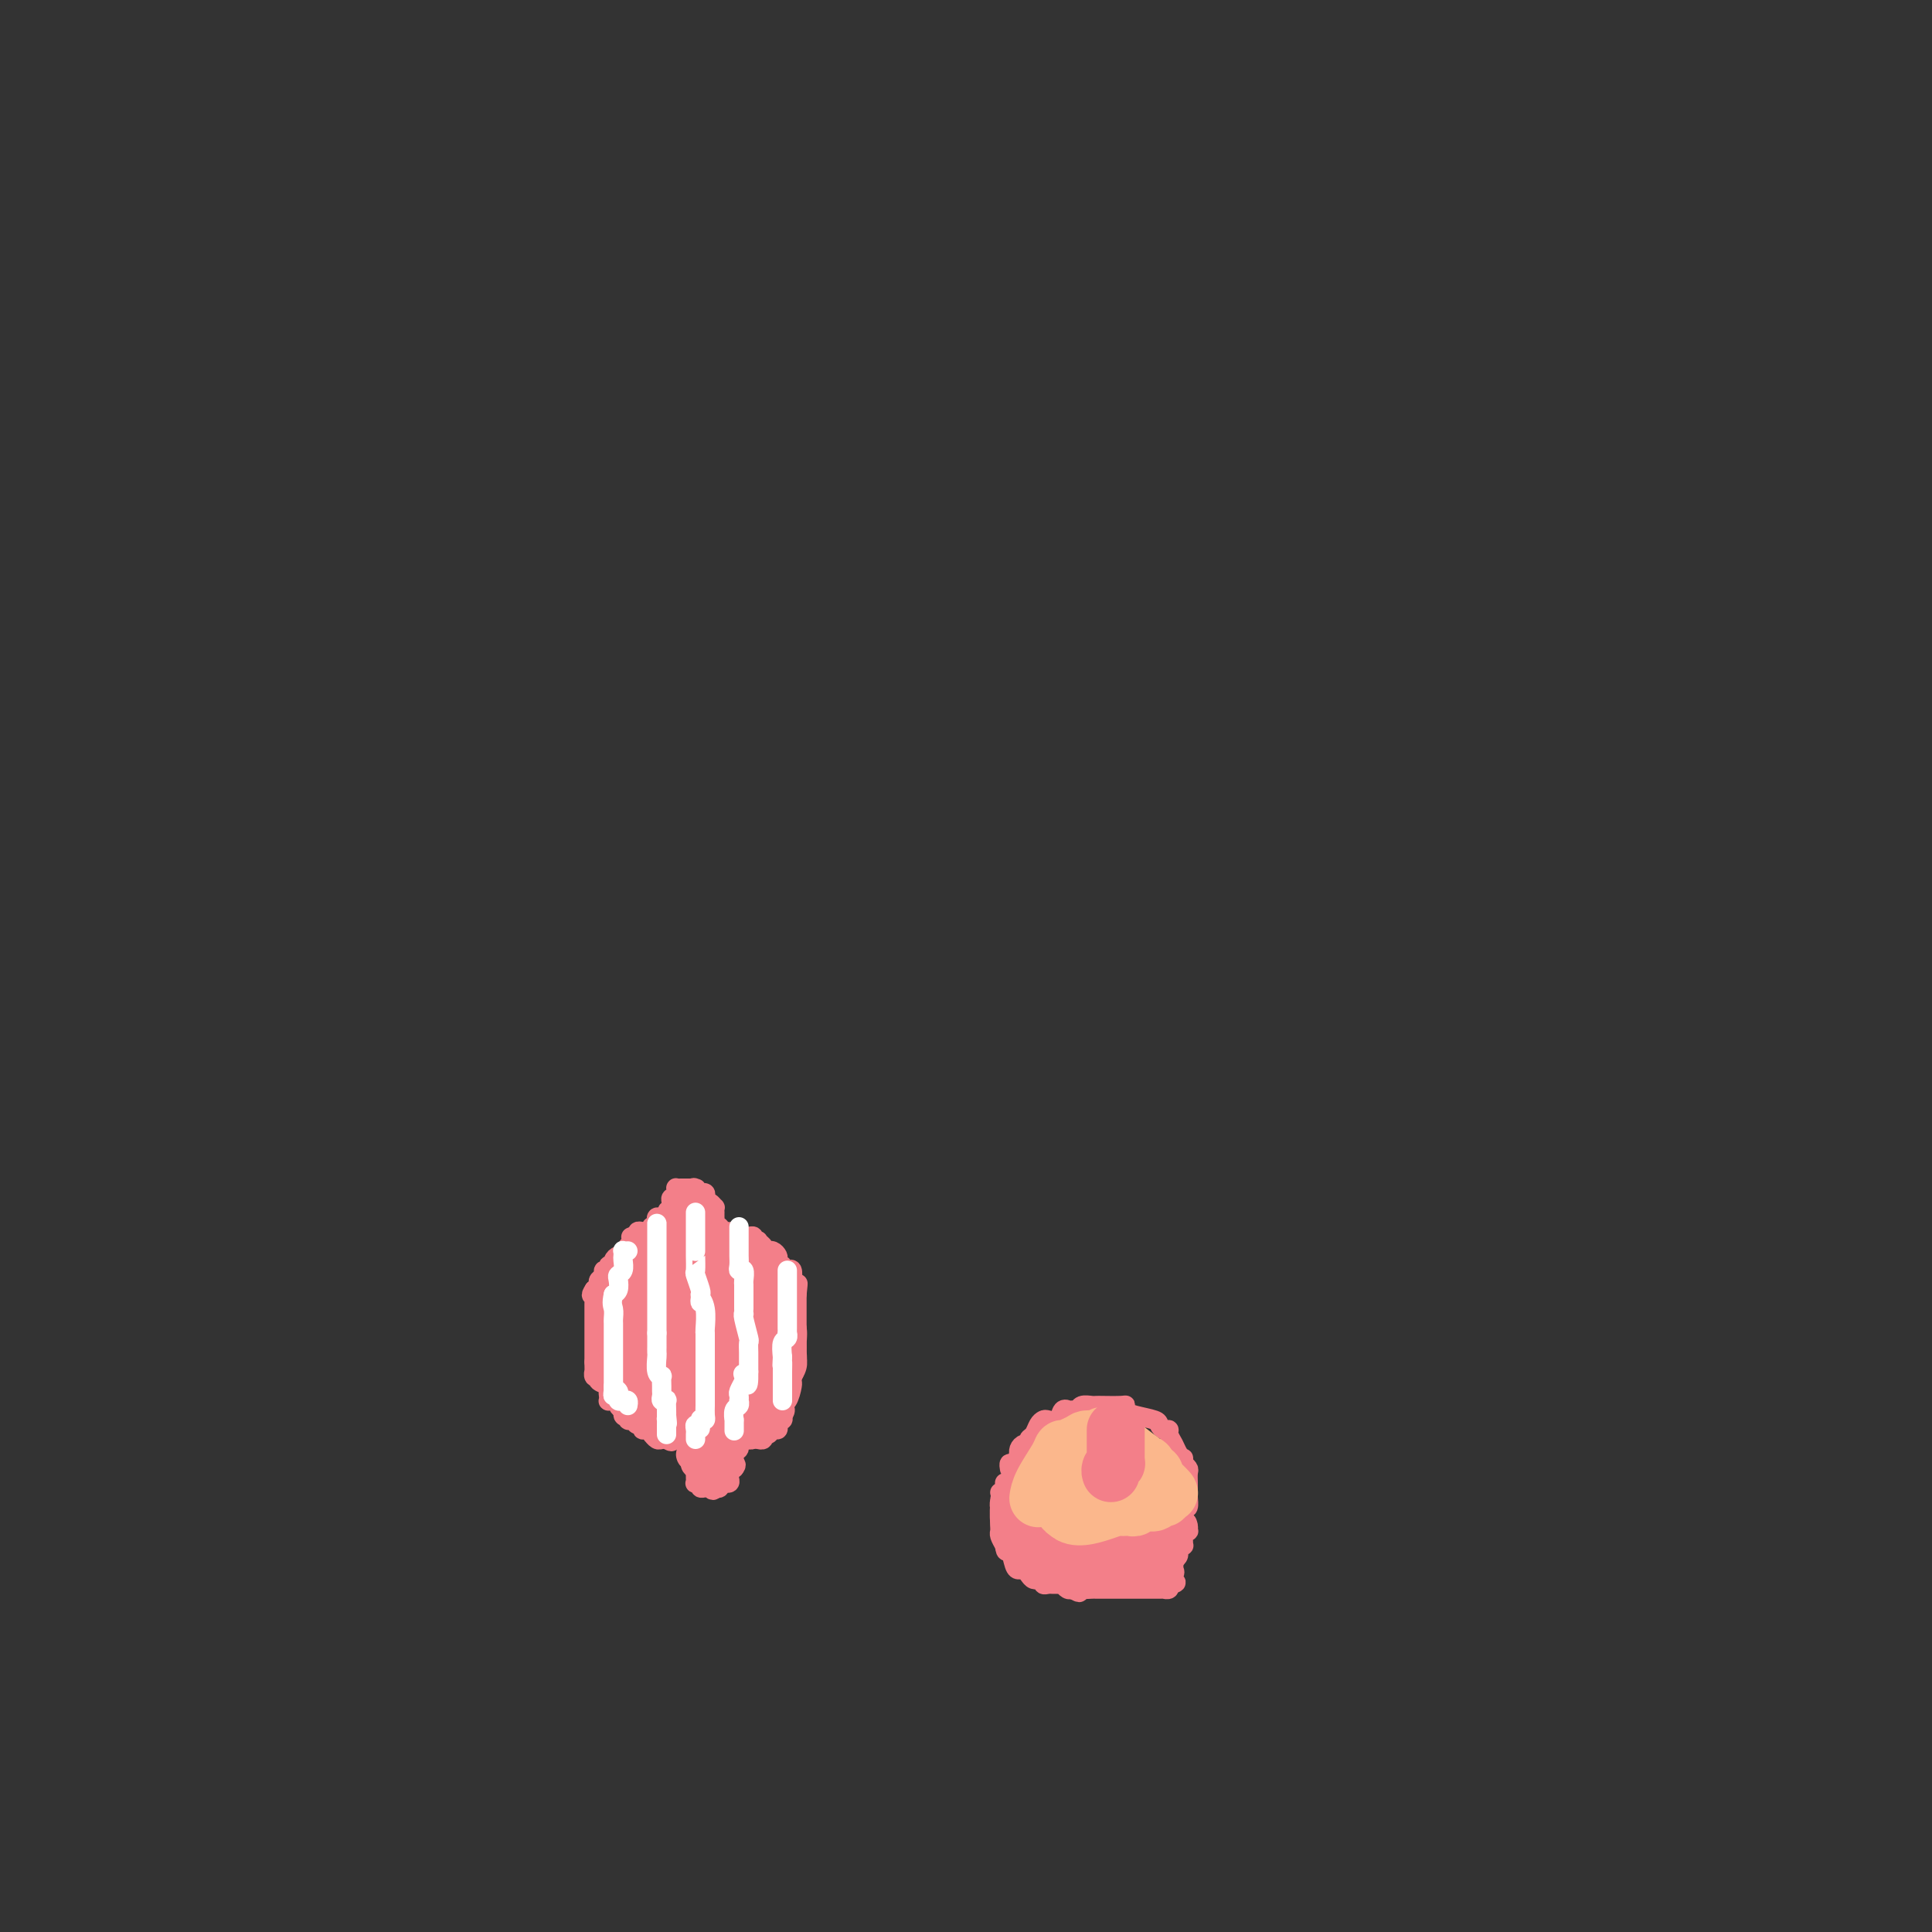 <svg viewBox='0 0 400 400' version='1.1' xmlns='http://www.w3.org/2000/svg' xmlns:xlink='http://www.w3.org/1999/xlink'><rect x="0" y="0" width="400" height="400" fill="#333333" stroke="none"/><g fill='none' stroke='#F37F89' stroke-width='4' stroke-linecap='round' stroke-linejoin='round'><path d='M130,258c-0.025,0.455 -0.049,0.909 0,1c0.049,0.091 0.172,-0.182 0,0c-0.172,0.182 -0.639,0.818 -1,1c-0.361,0.182 -0.618,-0.091 -1,0c-0.382,0.091 -0.891,0.545 -1,1c-0.109,0.455 0.182,0.909 0,1c-0.182,0.091 -0.837,-0.183 -1,0c-0.163,0.183 0.166,0.822 0,1c-0.166,0.178 -0.828,-0.106 -1,0c-0.172,0.106 0.147,0.603 0,1c-0.147,0.397 -0.761,0.694 -1,1c-0.239,0.306 -0.103,0.621 0,1c0.103,0.379 0.172,0.823 0,1c-0.172,0.177 -0.586,0.089 -1,0'/><path d='M123,267c-1.083,1.632 -0.290,1.210 0,1c0.290,-0.210 0.078,-0.210 0,0c-0.078,0.210 -0.021,0.630 0,1c0.021,0.370 0.006,0.691 0,1c-0.006,0.309 -0.001,0.608 0,1c0.001,0.392 0.000,0.879 0,1c-0.000,0.121 -0.000,-0.122 0,0c0.000,0.122 0.000,0.610 0,1c-0.000,0.390 -0.000,0.682 0,1c0.000,0.318 0.000,0.663 0,1c-0.000,0.337 -0.000,0.667 0,1c0.000,0.333 0.000,0.667 0,1c-0.000,0.333 -0.000,0.663 0,1c0.000,0.337 0.000,0.682 0,1c-0.000,0.318 -0.000,0.611 0,1c0.000,0.389 0.000,0.874 0,1c-0.000,0.126 -0.000,-0.107 0,0c0.000,0.107 0.000,0.553 0,1'/><path d='M123,282c0.016,2.714 0.055,1.998 0,2c-0.055,0.002 -0.203,0.721 0,1c0.203,0.279 0.758,0.116 1,0c0.242,-0.116 0.170,-0.186 0,0c-0.170,0.186 -0.438,0.628 0,1c0.438,0.372 1.581,0.674 2,1c0.419,0.326 0.115,0.676 0,1c-0.115,0.324 -0.041,0.622 0,1c0.041,0.378 0.049,0.836 0,1c-0.049,0.164 -0.154,0.033 0,0c0.154,-0.033 0.567,0.032 1,0c0.433,-0.032 0.886,-0.163 1,0c0.114,0.163 -0.110,0.618 0,1c0.110,0.382 0.555,0.691 1,1'/><path d='M129,292c0.863,1.790 0.021,1.264 0,1c-0.021,-0.264 0.778,-0.268 1,0c0.222,0.268 -0.134,0.808 0,1c0.134,0.192 0.758,0.036 1,0c0.242,-0.036 0.103,0.047 0,0c-0.103,-0.047 -0.168,-0.224 0,0c0.168,0.224 0.571,0.849 1,1c0.429,0.151 0.885,-0.171 1,0c0.115,0.171 -0.110,0.834 0,1c0.110,0.166 0.554,-0.166 1,0c0.446,0.166 0.893,0.829 1,1c0.107,0.171 -0.126,-0.150 0,0c0.126,0.150 0.611,0.771 1,1c0.389,0.229 0.683,0.065 1,0c0.317,-0.065 0.659,-0.033 1,0'/><path d='M138,298c1.555,0.928 0.942,0.249 1,0c0.058,-0.249 0.785,-0.066 1,0c0.215,0.066 -0.083,0.017 0,0c0.083,-0.017 0.548,-0.000 1,0c0.452,0.000 0.892,-0.015 1,0c0.108,0.015 -0.115,0.059 0,0c0.115,-0.059 0.567,-0.223 1,0c0.433,0.223 0.848,0.833 1,1c0.152,0.167 0.041,-0.109 0,0c-0.041,0.109 -0.012,0.603 0,1c0.012,0.397 0.006,0.699 0,1'/><path d='M144,301c0.928,0.930 0.249,1.755 0,2c-0.249,0.245 -0.066,-0.088 0,0c0.066,0.088 0.017,0.598 0,1c-0.017,0.402 -0.000,0.695 0,1c0.000,0.305 -0.015,0.621 0,1c0.015,0.379 0.059,0.819 0,1c-0.059,0.181 -0.223,0.101 0,0c0.223,-0.101 0.833,-0.223 1,0c0.167,0.223 -0.109,0.791 0,1c0.109,0.209 0.603,0.060 1,0c0.397,-0.060 0.699,-0.030 1,0'/><path d='M147,308c0.708,1.087 0.978,0.305 1,0c0.022,-0.305 -0.205,-0.135 0,0c0.205,0.135 0.843,0.233 1,0c0.157,-0.233 -0.168,-0.798 0,-1c0.168,-0.202 0.830,-0.043 1,0c0.170,0.043 -0.151,-0.031 0,0c0.151,0.031 0.775,0.166 1,0c0.225,-0.166 0.050,-0.632 0,-1c-0.050,-0.368 0.025,-0.638 0,-1c-0.025,-0.362 -0.150,-0.818 0,-1c0.150,-0.182 0.575,-0.091 1,0'/><path d='M152,304c0.773,-0.859 0.206,-1.005 0,-1c-0.206,0.005 -0.051,0.161 0,0c0.051,-0.161 -0.001,-0.639 0,-1c0.001,-0.361 0.056,-0.605 0,-1c-0.056,-0.395 -0.221,-0.941 0,-1c0.221,-0.059 0.829,0.369 1,0c0.171,-0.369 -0.094,-1.534 0,-2c0.094,-0.466 0.547,-0.233 1,0'/><path d='M154,298c0.493,-0.928 0.724,-0.248 1,0c0.276,0.248 0.595,0.062 1,0c0.405,-0.062 0.896,-0.002 1,0c0.104,0.002 -0.180,-0.056 0,0c0.180,0.056 0.822,0.226 1,0c0.178,-0.226 -0.110,-0.848 0,-1c0.110,-0.152 0.617,0.166 1,0c0.383,-0.166 0.642,-0.814 1,-1c0.358,-0.186 0.814,0.091 1,0c0.186,-0.091 0.101,-0.550 0,-1c-0.101,-0.450 -0.220,-0.890 0,-1c0.220,-0.110 0.777,0.112 1,0c0.223,-0.112 0.111,-0.556 0,-1'/><path d='M162,293c1.193,-1.212 0.176,-1.740 0,-2c-0.176,-0.260 0.488,-0.250 1,-1c0.512,-0.750 0.873,-2.259 1,-3c0.127,-0.741 0.020,-0.713 0,-1c-0.020,-0.287 0.047,-0.889 0,-1c-0.047,-0.111 -0.209,0.268 0,0c0.209,-0.268 0.788,-1.185 1,-2c0.212,-0.815 0.057,-1.528 0,-2c-0.057,-0.472 -0.015,-0.702 0,-1c0.015,-0.298 0.004,-0.664 0,-1c-0.004,-0.336 -0.001,-0.640 0,-1c0.001,-0.360 0.000,-0.774 0,-1c-0.000,-0.226 -0.000,-0.264 0,-1c0.000,-0.736 0.000,-2.172 0,-3c-0.000,-0.828 -0.000,-1.049 0,-1c0.000,0.049 0.000,0.367 0,0c-0.000,-0.367 -0.000,-1.418 0,-2c0.000,-0.582 0.000,-0.695 0,-1c-0.000,-0.305 -0.000,-0.801 0,-1c0.000,-0.199 0.000,-0.099 0,0'/><path d='M165,268c0.448,-4.031 0.068,-1.609 0,-1c-0.068,0.609 0.175,-0.593 0,-1c-0.175,-0.407 -0.769,-0.017 -1,0c-0.231,0.017 -0.099,-0.339 0,-1c0.099,-0.661 0.167,-1.626 0,-2c-0.167,-0.374 -0.567,-0.156 -1,0c-0.433,0.156 -0.900,0.249 -1,0c-0.100,-0.249 0.167,-0.841 0,-1c-0.167,-0.159 -0.767,0.115 -1,0c-0.233,-0.115 -0.100,-0.619 0,-1c0.100,-0.381 0.168,-0.638 0,-1c-0.168,-0.362 -0.571,-0.829 -1,-1c-0.429,-0.171 -0.885,-0.046 -1,0c-0.115,0.046 0.110,0.013 0,0c-0.110,-0.013 -0.555,-0.007 -1,0'/><path d='M158,259c-1.018,-1.559 -0.062,-0.957 0,-1c0.062,-0.043 -0.771,-0.729 -1,-1c-0.229,-0.271 0.146,-0.125 0,0c-0.146,0.125 -0.813,0.229 -1,0c-0.187,-0.229 0.107,-0.793 0,-1c-0.107,-0.207 -0.616,-0.059 -1,0c-0.384,0.059 -0.642,0.030 -1,0c-0.358,-0.030 -0.817,-0.061 -1,0c-0.183,0.061 -0.090,0.212 0,0c0.090,-0.212 0.179,-0.789 0,-1c-0.179,-0.211 -0.625,-0.057 -1,0c-0.375,0.057 -0.679,0.016 -1,0c-0.321,-0.016 -0.661,-0.008 -1,0'/><path d='M150,255c-1.480,-0.555 -1.181,0.059 -1,0c0.181,-0.059 0.245,-0.790 0,-1c-0.245,-0.210 -0.798,0.103 -1,0c-0.202,-0.103 -0.054,-0.620 0,-1c0.054,-0.380 0.015,-0.623 0,-1c-0.015,-0.377 -0.007,-0.890 0,-1c0.007,-0.110 0.012,0.181 0,0c-0.012,-0.181 -0.042,-0.836 0,-1c0.042,-0.164 0.156,0.163 0,0c-0.156,-0.163 -0.581,-0.814 -1,-1c-0.419,-0.186 -0.833,0.094 -1,0c-0.167,-0.094 -0.086,-0.561 0,-1c0.086,-0.439 0.177,-0.849 0,-1c-0.177,-0.151 -0.622,-0.043 -1,0c-0.378,0.043 -0.689,0.022 -1,0'/><path d='M144,247c-0.941,-1.464 -0.293,-1.124 0,-1c0.293,0.124 0.232,0.034 0,0c-0.232,-0.034 -0.637,-0.010 -1,0c-0.363,0.010 -0.686,0.005 -1,0c-0.314,-0.005 -0.619,-0.012 -1,0c-0.381,0.012 -0.838,0.041 -1,0c-0.162,-0.041 -0.029,-0.152 0,0c0.029,0.152 -0.045,0.565 0,1c0.045,0.435 0.208,0.890 0,1c-0.208,0.110 -0.787,-0.124 -1,0c-0.213,0.124 -0.061,0.607 0,1c0.061,0.393 0.030,0.697 0,1'/><path d='M139,250c-0.955,0.627 -0.843,0.693 -1,1c-0.157,0.307 -0.582,0.853 -1,1c-0.418,0.147 -0.830,-0.105 -1,0c-0.170,0.105 -0.098,0.567 0,1c0.098,0.433 0.222,0.838 0,1c-0.222,0.162 -0.791,0.082 -1,0c-0.209,-0.082 -0.060,-0.166 0,0c0.060,0.166 0.030,0.583 0,1'/><path d='M135,255c-0.570,0.775 0.006,0.211 0,0c-0.006,-0.211 -0.593,-0.070 -1,0c-0.407,0.070 -0.635,0.070 -1,0c-0.365,-0.070 -0.868,-0.211 -1,0c-0.132,0.211 0.105,0.775 0,1c-0.105,0.225 -0.553,0.113 -1,0'/><path d='M131,256c-0.667,0.167 -0.333,0.083 0,0'/></g>
<g fill='none' stroke='#F37F89' stroke-width='20' stroke-linecap='round' stroke-linejoin='round'><path d='M148,266c-0.202,0.000 -0.405,0.000 0,0c0.405,0.000 1.417,0.000 2,0c0.583,0.000 0.738,0.000 1,0c0.262,0.000 0.631,0.000 1,0'/><path d='M152,266c0.842,0.238 0.946,0.835 1,1c0.054,0.165 0.057,-0.100 0,0c-0.057,0.100 -0.173,0.566 0,1c0.173,0.434 0.635,0.837 1,1c0.365,0.163 0.634,0.086 1,0c0.366,-0.086 0.830,-0.181 1,0c0.170,0.181 0.046,0.640 0,1c-0.046,0.360 -0.012,0.622 0,1c0.012,0.378 0.003,0.871 0,1c-0.003,0.129 -0.001,-0.106 0,0c0.001,0.106 0.000,0.553 0,1'/><path d='M156,273c0.614,1.266 0.151,0.931 0,1c-0.151,0.069 0.012,0.543 0,1c-0.012,0.457 -0.199,0.896 0,1c0.199,0.104 0.786,-0.127 1,0c0.214,0.127 0.057,0.612 0,1c-0.057,0.388 -0.015,0.679 0,1c0.015,0.321 0.001,0.674 0,1c-0.001,0.326 0.010,0.626 0,1c-0.010,0.374 -0.041,0.821 0,1c0.041,0.179 0.155,0.089 0,0c-0.155,-0.089 -0.580,-0.178 -1,0c-0.420,0.178 -0.834,0.622 -1,1c-0.166,0.378 -0.083,0.689 0,1'/><path d='M155,283c-0.621,2.000 -1.672,2.000 -2,2c-0.328,0.000 0.067,0.000 0,0c-0.067,0.000 -0.596,0.000 -1,0c-0.404,0.000 -0.682,0.000 -1,0c-0.318,0.000 -0.676,0.000 -1,0c-0.324,0.000 -0.613,0.000 -1,0c-0.387,0.000 -0.874,0.000 -1,0c-0.126,0.000 0.107,0.000 0,0c-0.107,0.000 -0.553,0.000 -1,0'/><path d='M147,285c-1.420,0.351 -0.970,0.228 -1,0c-0.030,-0.228 -0.541,-0.560 -1,-1c-0.459,-0.440 -0.866,-0.986 -1,-1c-0.134,-0.014 0.005,0.504 0,1c-0.005,0.496 -0.155,0.970 0,1c0.155,0.030 0.615,-0.384 1,0c0.385,0.384 0.694,1.567 1,2c0.306,0.433 0.608,0.116 1,0c0.392,-0.116 0.875,-0.031 1,0c0.125,0.031 -0.107,0.009 0,0c0.107,-0.009 0.554,-0.004 1,0'/><path d='M149,287c0.951,0.618 0.829,0.163 1,0c0.171,-0.163 0.634,-0.033 1,0c0.366,0.033 0.634,-0.030 1,0c0.366,0.030 0.830,0.152 1,0c0.170,-0.152 0.046,-0.579 0,-1c-0.046,-0.421 -0.013,-0.834 0,-1c0.013,-0.166 0.007,-0.083 0,0'/><path d='M153,285c0.623,-0.487 0.182,-0.705 0,-1c-0.182,-0.295 -0.105,-0.667 0,-1c0.105,-0.333 0.238,-0.628 0,-1c-0.238,-0.372 -0.847,-0.821 -1,-1c-0.153,-0.179 0.151,-0.089 0,0c-0.151,0.089 -0.758,0.178 -1,0c-0.242,-0.178 -0.119,-0.622 0,-1c0.119,-0.378 0.236,-0.689 0,-1c-0.236,-0.311 -0.824,-0.622 -1,-1c-0.176,-0.378 0.060,-0.823 0,-1c-0.060,-0.177 -0.416,-0.087 -1,-1c-0.584,-0.913 -1.397,-2.830 -2,-4c-0.603,-1.170 -0.997,-1.592 -1,-2c-0.003,-0.408 0.384,-0.802 0,-1c-0.384,-0.198 -1.538,-0.199 -2,0c-0.462,0.199 -0.231,0.600 0,1'/><path d='M144,270c-1.570,-2.321 -0.994,-0.622 -1,0c-0.006,0.622 -0.594,0.167 -1,0c-0.406,-0.167 -0.631,-0.048 -1,0c-0.369,0.048 -0.882,0.023 -1,0c-0.118,-0.023 0.161,-0.044 0,0c-0.161,0.044 -0.760,0.153 -1,0c-0.240,-0.153 -0.120,-0.566 0,-1c0.120,-0.434 0.239,-0.887 0,-1c-0.239,-0.113 -0.837,0.114 -1,0c-0.163,-0.114 0.110,-0.569 0,-1c-0.110,-0.431 -0.603,-0.837 -1,-1c-0.397,-0.163 -0.699,-0.081 -1,0'/><path d='M136,266c-1.464,-0.684 -1.123,-0.395 -1,0c0.123,0.395 0.029,0.897 0,1c-0.029,0.103 0.006,-0.194 0,0c-0.006,0.194 -0.054,0.878 0,1c0.054,0.122 0.210,-0.318 0,0c-0.210,0.318 -0.787,1.393 -1,2c-0.213,0.607 -0.061,0.745 0,1c0.061,0.255 0.030,0.628 0,1'/><path d='M134,272c-0.309,0.881 -0.083,0.082 0,0c0.083,-0.082 0.022,0.552 0,1c-0.022,0.448 -0.006,0.712 0,1c0.006,0.288 0.002,0.602 0,1c-0.002,0.398 -0.000,0.880 0,1c0.000,0.120 0.000,-0.123 0,0c-0.000,0.123 -0.000,0.610 0,1c0.000,0.390 0.000,0.683 0,1c-0.000,0.317 -0.000,0.659 0,1'/><path d='M134,279c-0.000,1.262 -0.001,0.917 0,1c0.001,0.083 0.004,0.596 0,1c-0.004,0.404 -0.015,0.700 0,1c0.015,0.300 0.057,0.602 0,1c-0.057,0.398 -0.211,0.890 0,1c0.211,0.110 0.788,-0.163 1,0c0.212,0.163 0.061,0.761 0,1c-0.061,0.239 -0.030,0.120 0,0'/><path d='M135,285c0.399,0.924 0.895,0.232 1,0c0.105,-0.232 -0.183,-0.006 0,0c0.183,0.006 0.836,-0.209 1,0c0.164,0.209 -0.162,0.841 0,1c0.162,0.159 0.813,-0.153 1,0c0.187,0.153 -0.091,0.773 0,1c0.091,0.227 0.550,0.061 1,0c0.450,-0.061 0.890,-0.016 1,0c0.110,0.016 -0.112,0.005 0,0c0.112,-0.005 0.556,-0.002 1,0'/><path d='M141,287c1.000,0.333 0.500,0.167 0,0'/></g>
<g fill='none' stroke='#F37F89' stroke-width='6' stroke-linecap='round' stroke-linejoin='round'><path d='M141,257c0.030,-0.334 0.060,-0.668 0,-1c-0.060,-0.332 -0.209,-0.664 0,-1c0.209,-0.336 0.778,-0.678 1,-1c0.222,-0.322 0.098,-0.625 0,-1c-0.098,-0.375 -0.171,-0.821 0,-1c0.171,-0.179 0.585,-0.089 1,0'/><path d='M143,252c0.531,-0.592 0.860,0.429 1,1c0.140,0.571 0.091,0.692 0,1c-0.091,0.308 -0.224,0.801 0,1c0.224,0.199 0.806,0.102 1,0c0.194,-0.102 -0.001,-0.209 0,0c0.001,0.209 0.196,0.733 0,1c-0.196,0.267 -0.785,0.278 -1,0c-0.215,-0.278 -0.058,-0.844 0,-1c0.058,-0.156 0.017,0.098 0,0c-0.017,-0.098 -0.008,-0.549 0,-1'/><path d='M144,254c0.155,0.265 0.043,-0.072 0,-1c-0.043,-0.928 -0.015,-2.446 0,-3c0.015,-0.554 0.019,-0.145 0,0c-0.019,0.145 -0.060,0.024 0,0c0.060,-0.024 0.222,0.048 0,0c-0.222,-0.048 -0.829,-0.217 -1,0c-0.171,0.217 0.094,0.818 0,1c-0.094,0.182 -0.547,-0.056 -1,0c-0.453,0.056 -0.906,0.407 -1,1c-0.094,0.593 0.171,1.427 0,2c-0.171,0.573 -0.777,0.885 -1,1c-0.223,0.115 -0.064,0.033 0,0c0.064,-0.033 0.032,-0.016 0,0'/><path d='M140,255c-0.844,0.778 -0.956,0.222 -1,0c-0.044,-0.222 -0.022,-0.111 0,0'/><path d='M147,299c0.030,0.309 0.061,0.619 0,1c-0.061,0.381 -0.212,0.834 0,1c0.212,0.166 0.788,0.045 1,0c0.212,-0.045 0.061,-0.013 0,0c-0.061,0.013 -0.030,0.006 0,0'/><path d='M148,301c-0.085,0.762 -0.797,1.668 -1,2c-0.203,0.332 0.103,0.090 0,0c-0.103,-0.090 -0.616,-0.027 -1,0c-0.384,0.027 -0.639,0.017 -1,0c-0.361,-0.017 -0.828,-0.043 -1,0c-0.172,0.043 -0.049,0.155 0,0c0.049,-0.155 0.025,-0.578 0,-1'/><path d='M144,302c-0.908,-0.116 -1.178,-0.906 -1,-1c0.178,-0.094 0.803,0.508 1,1c0.197,0.492 -0.036,0.875 0,1c0.036,0.125 0.339,-0.008 1,0c0.661,0.008 1.678,0.156 2,0c0.322,-0.156 -0.051,-0.616 0,-1c0.051,-0.384 0.525,-0.692 1,-1'/><path d='M148,301c0.614,-0.399 0.149,-0.895 0,-1c-0.149,-0.105 0.016,0.182 0,0c-0.016,-0.182 -0.215,-0.833 0,-1c0.215,-0.167 0.842,0.151 1,0c0.158,-0.151 -0.154,-0.773 0,-1c0.154,-0.227 0.772,-0.061 1,0c0.228,0.061 0.065,0.017 0,0c-0.065,-0.017 -0.033,-0.009 0,0'/></g>
<g fill='none' stroke='#FFFFFF' stroke-width='4' stroke-linecap='round' stroke-linejoin='round'><path d='M130,259c-0.422,0.026 -0.844,0.052 -1,0c-0.156,-0.052 -0.045,-0.182 0,0c0.045,0.182 0.026,0.678 0,1c-0.026,0.322 -0.059,0.471 0,1c0.059,0.529 0.209,1.437 0,2c-0.209,0.563 -0.778,0.780 -1,1c-0.222,0.220 -0.098,0.444 0,1c0.098,0.556 0.171,1.445 0,2c-0.171,0.555 -0.585,0.778 -1,1'/><path d='M127,268c-0.464,1.959 -0.124,2.357 0,3c0.124,0.643 0.033,1.532 0,2c-0.033,0.468 -0.009,0.515 0,1c0.009,0.485 0.002,1.407 0,2c-0.002,0.593 -0.001,0.855 0,1c0.001,0.145 0.000,0.171 0,1c-0.000,0.829 -0.000,2.460 0,3c0.000,0.540 0.000,-0.011 0,0c-0.000,0.011 -0.000,0.583 0,1c0.000,0.417 0.000,0.679 0,1c-0.000,0.321 -0.000,0.702 0,1c0.000,0.298 0.000,0.514 0,1c-0.000,0.486 -0.000,1.243 0,2'/><path d='M127,287c-0.060,3.178 -0.209,1.622 0,1c0.209,-0.622 0.778,-0.311 1,0c0.222,0.311 0.098,0.623 0,1c-0.098,0.377 -0.170,0.819 0,1c0.170,0.181 0.582,0.100 1,0c0.418,-0.100 0.843,-0.219 1,0c0.157,0.219 0.045,0.777 0,1c-0.045,0.223 -0.022,0.112 0,0'/><path d='M136,254c0.000,-0.513 0.000,-1.025 0,-1c0.000,0.025 0.000,0.588 0,1c0.000,0.412 -0.000,0.673 0,1c0.000,0.327 0.000,0.721 0,1c0.000,0.279 0.000,0.442 0,1c0.000,0.558 0.000,1.510 0,2c0.000,0.490 0.000,0.517 0,1c0.000,0.483 0.000,1.420 0,2c0.000,0.580 0.000,0.802 0,1c0.000,0.198 0.000,0.373 0,1c0.000,0.627 0.000,1.705 0,2c-0.000,0.295 0.000,-0.195 0,1c0.000,1.195 0.000,4.074 0,5c0.000,0.926 0.000,-0.102 0,0c0.000,0.102 0.000,1.335 0,2c0.000,0.665 0.000,0.761 0,1c0.000,0.239 0.000,0.619 0,1'/><path d='M136,276c0.001,4.027 0.004,3.094 0,3c-0.004,-0.094 -0.015,0.653 0,1c0.015,0.347 0.057,0.296 0,1c-0.057,0.704 -0.211,2.164 0,3c0.211,0.836 0.789,1.050 1,1c0.211,-0.050 0.056,-0.364 0,0c-0.056,0.364 -0.011,1.404 0,2c0.011,0.596 -0.011,0.746 0,1c0.011,0.254 0.056,0.611 0,1c-0.056,0.389 -0.211,0.812 0,1c0.211,0.188 0.789,0.143 1,0c0.211,-0.143 0.057,-0.385 0,0c-0.057,0.385 -0.016,1.396 0,2c0.016,0.604 0.008,0.802 0,1'/><path d='M138,293c0.309,2.869 0.083,1.542 0,1c-0.083,-0.542 -0.022,-0.300 0,0c0.022,0.300 0.006,0.657 0,1c-0.006,0.343 -0.003,0.671 0,1'/><path d='M138,296c0.000,0.689 0.000,0.911 0,1c0.000,0.089 0.000,0.044 0,0'/><path d='M144,251c-0.000,0.138 -0.000,0.275 0,1c0.000,0.725 0.000,2.036 0,3c-0.000,0.964 -0.000,1.580 0,2c0.000,0.420 0.000,0.646 0,1c-0.000,0.354 -0.001,0.838 0,1c0.001,0.162 0.004,0.001 0,0c-0.004,-0.001 -0.015,0.157 0,1c0.015,0.843 0.056,2.370 0,3c-0.056,0.630 -0.207,0.362 0,1c0.207,0.638 0.774,2.182 1,3c0.226,0.818 0.113,0.909 0,1'/><path d='M145,268c0.094,2.795 -0.171,1.284 0,1c0.171,-0.284 0.778,0.659 1,2c0.222,1.341 0.060,3.080 0,4c-0.060,0.920 -0.016,1.020 0,1c0.016,-0.020 0.004,-0.160 0,0c-0.004,0.160 -0.001,0.621 0,1c0.001,0.379 0.000,0.675 0,1c-0.000,0.325 -0.000,0.677 0,1c0.000,0.323 0.000,0.615 0,1c-0.000,0.385 -0.000,0.864 0,1c0.000,0.136 0.000,-0.069 0,0c-0.000,0.069 -0.000,0.414 0,1c0.000,0.586 -0.000,1.413 0,2c0.000,0.587 0.000,0.935 0,1c-0.000,0.065 -0.000,-0.151 0,0c0.000,0.151 0.000,0.669 0,1c-0.000,0.331 -0.000,0.473 0,1c0.000,0.527 0.001,1.437 0,2c-0.001,0.563 -0.003,0.778 0,1c0.003,0.222 0.011,0.451 0,1c-0.011,0.549 -0.041,1.417 0,2c0.041,0.583 0.155,0.881 0,1c-0.155,0.119 -0.577,0.060 -1,0'/><path d='M145,294c-0.016,3.958 -0.057,0.853 0,0c0.057,-0.853 0.211,0.546 0,1c-0.211,0.454 -0.789,-0.036 -1,0c-0.211,0.036 -0.057,0.597 0,1c0.057,0.403 0.015,0.647 0,1c-0.015,0.353 -0.004,0.815 0,1c0.004,0.185 0.002,0.092 0,0'/><path d='M153,254c0.000,0.109 0.000,0.218 0,1c-0.000,0.782 -0.001,2.238 0,3c0.001,0.762 0.004,0.829 0,1c-0.004,0.171 -0.015,0.445 0,1c0.015,0.555 0.057,1.391 0,2c-0.057,0.609 -0.211,0.991 0,1c0.211,0.009 0.789,-0.355 1,0c0.211,0.355 0.057,1.430 0,2c-0.057,0.570 -0.015,0.636 0,1c0.015,0.364 0.003,1.026 0,2c-0.003,0.974 0.003,2.262 0,3c-0.003,0.738 -0.015,0.928 0,1c0.015,0.072 0.057,0.026 0,0c-0.057,-0.026 -0.211,-0.032 0,1c0.211,1.032 0.789,3.103 1,4c0.211,0.897 0.057,0.622 0,1c-0.057,0.378 -0.015,1.411 0,2c0.015,0.589 0.004,0.735 0,1c-0.004,0.265 -0.001,0.648 0,1c0.001,0.352 0.000,0.672 0,1c-0.000,0.328 -0.000,0.664 0,1'/><path d='M155,284c0.087,4.876 -0.695,2.066 -1,1c-0.305,-1.066 -0.134,-0.387 0,0c0.134,0.387 0.232,0.481 0,1c-0.232,0.519 -0.793,1.463 -1,2c-0.207,0.537 -0.059,0.667 0,1c0.059,0.333 0.030,0.868 0,1c-0.030,0.132 -0.061,-0.138 0,0c0.061,0.138 0.212,0.685 0,1c-0.212,0.315 -0.789,0.396 -1,1c-0.211,0.604 -0.057,1.729 0,2c0.057,0.271 0.015,-0.312 0,0c-0.015,0.312 -0.004,1.518 0,2c0.004,0.482 0.002,0.241 0,0'/><path d='M163,263c-0.000,0.334 -0.000,0.668 0,1c0.000,0.332 0.000,0.661 0,1c-0.000,0.339 -0.000,0.686 0,1c0.000,0.314 0.000,0.595 0,1c-0.000,0.405 -0.000,0.936 0,1c0.000,0.064 0.000,-0.337 0,0c-0.000,0.337 -0.000,1.414 0,2c0.000,0.586 0.000,0.682 0,1c-0.000,0.318 -0.000,0.858 0,1c0.000,0.142 0.000,-0.116 0,0c-0.000,0.116 -0.000,0.604 0,1c0.000,0.396 0.001,0.698 0,1c-0.001,0.302 -0.004,0.604 0,1c0.004,0.396 0.015,0.885 0,1c-0.015,0.115 -0.056,-0.144 0,0c0.056,0.144 0.207,0.693 0,1c-0.207,0.307 -0.774,0.374 -1,1c-0.226,0.626 -0.113,1.813 0,3'/><path d='M162,281c-0.155,2.920 -0.041,1.220 0,1c0.041,-0.220 0.011,1.041 0,2c-0.011,0.959 -0.003,1.616 0,2c0.003,0.384 0.001,0.495 0,1c-0.001,0.505 -0.000,1.405 0,2c0.000,0.595 0.000,0.884 0,1c-0.000,0.116 -0.000,0.058 0,0'/></g>
<g fill='none' stroke='#F37F89' stroke-width='4' stroke-linecap='round' stroke-linejoin='round'><path d='M207,309c0.332,-0.008 0.663,-0.016 1,0c0.337,0.016 0.678,0.056 1,0c0.322,-0.056 0.625,-0.207 1,0c0.375,0.207 0.821,0.774 1,1c0.179,0.226 0.089,0.113 0,0'/><path d='M211,310c0.858,0.317 1.005,0.611 1,1c-0.005,0.389 -0.160,0.875 0,1c0.160,0.125 0.634,-0.111 1,0c0.366,0.111 0.623,0.570 1,1c0.377,0.430 0.875,0.832 1,1c0.125,0.168 -0.121,0.101 0,0c0.121,-0.101 0.611,-0.237 1,0c0.389,0.237 0.678,0.848 1,1c0.322,0.152 0.677,-0.155 1,0c0.323,0.155 0.615,0.774 1,1c0.385,0.226 0.862,0.061 1,0c0.138,-0.061 -0.065,-0.016 0,0c0.065,0.016 0.398,0.004 1,0c0.602,-0.004 1.474,-0.001 2,0c0.526,0.001 0.707,0.000 1,0c0.293,-0.000 0.697,-0.000 1,0c0.303,0.000 0.505,0.000 1,0c0.495,-0.000 1.284,-0.000 2,0c0.716,0.000 1.358,0.000 2,0'/><path d='M230,316c1.494,0.000 0.729,0.000 1,0c0.271,0.000 1.578,0.000 2,0c0.422,0.000 -0.041,0.000 0,0c0.041,0.000 0.586,0.000 1,0c0.414,0.000 0.699,0.000 1,0c0.301,0.000 0.620,0.000 1,0c0.380,0.000 0.823,0.000 1,0c0.177,0.000 0.089,0.000 0,0'/><path d='M237,316c1.488,-0.019 1.708,-0.065 2,0c0.292,0.065 0.657,0.243 1,0c0.343,-0.243 0.666,-0.906 1,-1c0.334,-0.094 0.681,0.381 1,0c0.319,-0.381 0.611,-1.617 1,-2c0.389,-0.383 0.875,0.087 1,0c0.125,-0.087 -0.110,-0.730 0,-1c0.110,-0.270 0.565,-0.167 1,0c0.435,0.167 0.849,0.397 1,0c0.151,-0.397 0.040,-1.419 0,-2c-0.040,-0.581 -0.010,-0.719 0,-1c0.010,-0.281 -0.001,-0.706 0,-1c0.001,-0.294 0.014,-0.457 0,-1c-0.014,-0.543 -0.055,-1.465 0,-2c0.055,-0.535 0.207,-0.682 0,-1c-0.207,-0.318 -0.773,-0.805 -1,-1c-0.227,-0.195 -0.113,-0.097 0,0'/><path d='M245,303c-0.106,-1.583 0.130,-1.041 0,-1c-0.130,0.041 -0.626,-0.419 -1,-1c-0.374,-0.581 -0.626,-1.283 -1,-2c-0.374,-0.717 -0.871,-1.449 -1,-2c-0.129,-0.551 0.110,-0.921 0,-1c-0.110,-0.079 -0.569,0.134 -1,0c-0.431,-0.134 -0.834,-0.614 -1,-1c-0.166,-0.386 -0.097,-0.678 -1,-1c-0.903,-0.322 -2.779,-0.675 -4,-1c-1.221,-0.325 -1.787,-0.623 -2,-1c-0.213,-0.377 -0.075,-0.833 0,-1c0.075,-0.167 0.085,-0.044 -1,0c-1.085,0.044 -3.264,0.011 -4,0c-0.736,-0.011 -0.028,0.001 0,0c0.028,-0.001 -0.622,-0.014 -1,0c-0.378,0.014 -0.483,0.055 -1,0c-0.517,-0.055 -1.447,-0.207 -2,0c-0.553,0.207 -0.729,0.773 -1,1c-0.271,0.227 -0.635,0.113 -1,0'/><path d='M222,292c-1.876,0.187 -1.066,0.155 -1,0c0.066,-0.155 -0.612,-0.432 -1,0c-0.388,0.432 -0.485,1.573 -1,2c-0.515,0.427 -1.448,0.142 -2,0c-0.552,-0.142 -0.721,-0.139 -1,0c-0.279,0.139 -0.666,0.415 -1,1c-0.334,0.585 -0.615,1.480 -1,2c-0.385,0.520 -0.874,0.666 -1,1c-0.126,0.334 0.111,0.858 0,1c-0.111,0.142 -0.568,-0.098 -1,0c-0.432,0.098 -0.837,0.533 -1,1c-0.163,0.467 -0.082,0.966 0,1c0.082,0.034 0.166,-0.397 0,0c-0.166,0.397 -0.580,1.622 -1,2c-0.420,0.378 -0.844,-0.091 -1,0c-0.156,0.091 -0.045,0.740 0,1c0.045,0.260 0.022,0.130 0,0'/><path d='M208,307c0.008,0.334 0.016,0.668 0,1c-0.016,0.332 -0.057,0.663 0,1c0.057,0.337 0.211,0.682 0,1c-0.211,0.318 -0.789,0.610 -1,1c-0.211,0.390 -0.057,0.878 0,1c0.057,0.122 0.015,-0.122 0,0c-0.015,0.122 -0.004,0.610 0,1c0.004,0.390 0.000,0.681 0,1c-0.000,0.319 0.003,0.666 0,1c-0.003,0.334 -0.011,0.657 0,1c0.011,0.343 0.041,0.708 0,1c-0.041,0.292 -0.155,0.512 0,1c0.155,0.488 0.577,1.244 1,2'/><path d='M208,320c0.179,2.073 0.625,0.754 1,1c0.375,0.246 0.677,2.056 1,3c0.323,0.944 0.665,1.024 1,1c0.335,-0.024 0.663,-0.150 1,0c0.337,0.150 0.683,0.575 1,1c0.317,0.425 0.606,0.850 1,1c0.394,0.150 0.893,0.026 1,0c0.107,-0.026 -0.179,0.046 0,0c0.179,-0.046 0.821,-0.208 1,0c0.179,0.208 -0.106,0.788 0,1c0.106,0.212 0.602,0.056 1,0c0.398,-0.056 0.698,-0.011 1,0c0.302,0.011 0.606,-0.011 1,0c0.394,0.011 0.879,0.054 1,0c0.121,-0.054 -0.121,-0.207 0,0c0.121,0.207 0.606,0.773 1,1c0.394,0.227 0.697,0.113 1,0'/><path d='M222,329c2.361,1.392 1.263,0.373 1,0c-0.263,-0.373 0.309,-0.100 1,0c0.691,0.100 1.502,0.027 2,0c0.498,-0.027 0.684,-0.007 1,0c0.316,0.007 0.762,0.002 1,0c0.238,-0.002 0.267,-0.001 1,0c0.733,0.001 2.170,0.000 3,0c0.830,-0.000 1.052,-0.000 1,0c-0.052,0.000 -0.379,0.000 0,0c0.379,-0.000 1.463,-0.000 2,0c0.537,0.000 0.526,0.000 1,0c0.474,-0.000 1.432,-0.000 2,0c0.568,0.000 0.744,0.001 1,0c0.256,-0.001 0.590,-0.004 1,0c0.410,0.004 0.894,0.015 1,0c0.106,-0.015 -0.168,-0.056 0,0c0.168,0.056 0.776,0.207 1,0c0.224,-0.207 0.064,-0.774 0,-1c-0.064,-0.226 -0.032,-0.113 0,0'/><path d='M242,328c3.033,-0.339 0.617,-0.686 0,-1c-0.617,-0.314 0.567,-0.593 1,-1c0.433,-0.407 0.116,-0.940 0,-1c-0.116,-0.060 -0.031,0.353 0,0c0.031,-0.353 0.008,-1.470 0,-2c-0.008,-0.530 -0.002,-0.471 0,-1c0.002,-0.529 -0.001,-1.647 0,-2c0.001,-0.353 0.004,0.059 0,0c-0.004,-0.059 -0.016,-0.590 0,-1c0.016,-0.410 0.060,-0.698 0,-1c-0.060,-0.302 -0.222,-0.617 0,-1c0.222,-0.383 0.829,-0.834 1,-1c0.171,-0.166 -0.094,-0.047 0,0c0.094,0.047 0.547,0.024 1,0'/><path d='M245,316c0.691,-1.861 0.918,-0.514 1,0c0.082,0.514 0.018,0.193 0,0c-0.018,-0.193 0.009,-0.259 0,0c-0.009,0.259 -0.055,0.844 0,1c0.055,0.156 0.212,-0.117 0,0c-0.212,0.117 -0.793,0.623 -1,1c-0.207,0.377 -0.041,0.626 0,1c0.041,0.374 -0.044,0.875 0,1c0.044,0.125 0.218,-0.125 0,0c-0.218,0.125 -0.828,0.626 -1,1c-0.172,0.374 0.095,0.622 0,1c-0.095,0.378 -0.551,0.885 -1,1c-0.449,0.115 -0.890,-0.161 -1,0c-0.110,0.161 0.111,0.760 0,1c-0.111,0.240 -0.556,0.120 -1,0'/><path d='M241,324c-0.945,1.238 -1.309,0.332 -2,0c-0.691,-0.332 -1.710,-0.089 -2,0c-0.290,0.089 0.149,0.024 0,0c-0.149,-0.024 -0.885,-0.006 -1,0c-0.115,0.006 0.392,0.002 1,0c0.608,-0.002 1.318,-0.000 2,0c0.682,0.000 1.338,0.000 1,0c-0.338,-0.000 -1.669,-0.000 -3,0'/><path d='M237,324c-0.821,-0.004 -0.872,-0.015 -1,0c-0.128,0.015 -0.332,0.057 -1,0c-0.668,-0.057 -1.801,-0.211 -2,0c-0.199,0.211 0.534,0.789 1,1c0.466,0.211 0.664,0.057 1,0c0.336,-0.057 0.810,-0.016 1,0c0.190,0.016 0.095,0.008 0,0'/></g>
<g fill='none' stroke='#F37F89' stroke-width='12' stroke-linecap='round' stroke-linejoin='round'><path d='M238,319c-0.449,0.000 -0.899,0.000 -1,0c-0.101,-0.000 0.146,-0.000 0,0c-0.146,0.000 -0.684,0.000 -1,0c-0.316,-0.000 -0.411,-0.001 -1,0c-0.589,0.001 -1.672,0.004 -2,0c-0.328,-0.004 0.099,-0.015 0,0c-0.099,0.015 -0.723,0.057 -1,0c-0.277,-0.057 -0.207,-0.211 -1,0c-0.793,0.211 -2.450,0.789 -3,1c-0.550,0.211 0.007,0.057 0,0c-0.007,-0.057 -0.579,-0.015 -1,0c-0.421,0.015 -0.692,0.004 -1,0c-0.308,-0.004 -0.654,-0.002 -1,0'/><path d='M225,320c-2.282,0.155 -1.486,0.042 -1,0c0.486,-0.042 0.664,-0.011 0,0c-0.664,0.011 -2.168,0.004 -3,0c-0.832,-0.004 -0.993,-0.005 -1,0c-0.007,0.005 0.139,0.017 0,0c-0.139,-0.017 -0.562,-0.061 -1,0c-0.438,0.061 -0.892,0.229 -1,0c-0.108,-0.229 0.129,-0.853 0,-1c-0.129,-0.147 -0.626,0.184 -1,0c-0.374,-0.184 -0.626,-0.884 -1,-1c-0.374,-0.116 -0.870,0.354 -1,0c-0.130,-0.354 0.106,-1.530 0,-2c-0.106,-0.470 -0.553,-0.235 -1,0'/><path d='M214,316c-1.597,-0.809 -0.089,-0.830 0,-1c0.089,-0.170 -1.241,-0.488 -2,-1c-0.759,-0.512 -0.947,-1.217 -1,-2c-0.053,-0.783 0.029,-1.645 0,-1c-0.029,0.645 -0.167,2.798 0,4c0.167,1.202 0.640,1.453 1,2c0.360,0.547 0.606,1.390 1,2c0.394,0.610 0.934,0.987 1,1c0.066,0.013 -0.343,-0.337 0,0c0.343,0.337 1.439,1.360 2,2c0.561,0.640 0.589,0.897 1,1c0.411,0.103 1.206,0.051 2,0'/><path d='M219,323c1.111,0.614 0.889,0.151 1,0c0.111,-0.151 0.556,0.012 1,0c0.444,-0.012 0.889,-0.199 1,0c0.111,0.199 -0.111,0.785 0,1c0.111,0.215 0.555,0.057 1,0c0.445,-0.057 0.893,-0.015 1,0c0.107,0.015 -0.125,0.004 0,0c0.125,-0.004 0.607,-0.001 1,0c0.393,0.001 0.697,0.000 1,0c0.303,-0.000 0.606,-0.000 1,0c0.394,0.000 0.879,0.000 1,0c0.121,-0.000 -0.123,-0.000 0,0c0.123,0.000 0.611,0.000 1,0c0.389,-0.000 0.679,-0.000 1,0c0.321,0.000 0.674,0.000 1,0c0.326,-0.000 0.626,-0.000 1,0c0.374,0.000 0.821,0.000 1,0c0.179,-0.000 0.089,-0.000 0,0'/><path d='M233,324c2.345,0.143 1.206,-0.000 1,0c-0.206,0.000 0.519,0.144 1,0c0.481,-0.144 0.716,-0.575 1,-1c0.284,-0.425 0.615,-0.845 1,-1c0.385,-0.155 0.824,-0.044 1,0c0.176,0.044 0.088,0.022 0,0'/></g>
<g fill='none' stroke='#FBB78C' stroke-width='12' stroke-linecap='round' stroke-linejoin='round'><path d='M238,305c-0.365,0.241 -0.731,0.482 -1,0c-0.269,-0.482 -0.443,-1.688 -1,-2c-0.557,-0.312 -1.498,0.270 -2,0c-0.502,-0.270 -0.564,-1.393 -1,-2c-0.436,-0.607 -1.244,-0.699 -2,-1c-0.756,-0.301 -1.459,-0.813 -2,-1c-0.541,-0.187 -0.920,-0.050 -1,0c-0.080,0.050 0.137,0.014 0,0c-0.137,-0.014 -0.629,-0.006 -1,0c-0.371,0.006 -0.621,0.010 -1,0c-0.379,-0.010 -0.887,-0.036 -1,0c-0.113,0.036 0.169,0.132 0,1c-0.169,0.868 -0.790,2.506 -1,3c-0.210,0.494 -0.010,-0.155 0,0c0.010,0.155 -0.169,1.116 0,2c0.169,0.884 0.685,1.691 1,2c0.315,0.309 0.427,0.122 1,0c0.573,-0.122 1.607,-0.177 2,0c0.393,0.177 0.144,0.586 0,1c-0.144,0.414 -0.184,0.833 0,1c0.184,0.167 0.592,0.084 1,0'/><path d='M229,309c0.819,0.536 0.867,0.875 1,1c0.133,0.125 0.351,0.034 1,0c0.649,-0.034 1.728,-0.012 2,0c0.272,0.012 -0.263,0.015 0,0c0.263,-0.015 1.324,-0.046 2,0c0.676,0.046 0.966,0.171 1,0c0.034,-0.171 -0.187,-0.638 0,-1c0.187,-0.362 0.782,-0.618 1,-1c0.218,-0.382 0.058,-0.890 0,-1c-0.058,-0.110 -0.015,0.178 0,0c0.015,-0.178 0.003,-0.823 0,-1c-0.003,-0.177 0.003,0.113 0,0c-0.003,-0.113 -0.016,-0.630 0,-1c0.016,-0.370 0.062,-0.592 0,-1c-0.062,-0.408 -0.233,-1.002 0,-1c0.233,0.002 0.869,0.600 0,0c-0.869,-0.600 -3.243,-2.398 -4,-3c-0.757,-0.602 0.104,-0.008 0,0c-0.104,0.008 -1.173,-0.569 -2,-1c-0.827,-0.431 -1.414,-0.715 -2,-1'/><path d='M229,298c-1.299,-1.375 -0.547,-0.313 -1,0c-0.453,0.313 -2.110,-0.123 -3,0c-0.890,0.123 -1.013,0.806 -1,1c0.013,0.194 0.162,-0.102 0,0c-0.162,0.102 -0.636,0.601 -1,1c-0.364,0.399 -0.618,0.697 -1,1c-0.382,0.303 -0.891,0.609 -1,1c-0.109,0.391 0.181,0.865 0,1c-0.181,0.135 -0.833,-0.070 -1,0c-0.167,0.070 0.151,0.416 0,1c-0.151,0.584 -0.769,1.407 -1,2c-0.231,0.593 -0.073,0.957 0,1c0.073,0.043 0.061,-0.236 0,0c-0.061,0.236 -0.170,0.987 0,2c0.170,1.013 0.620,2.290 1,3c0.380,0.710 0.690,0.855 1,1'/><path d='M221,313c1.416,1.762 4.957,0.668 7,0c2.043,-0.668 2.589,-0.910 3,-1c0.411,-0.090 0.687,-0.028 1,0c0.313,0.028 0.663,0.022 1,0c0.337,-0.022 0.663,-0.059 1,0c0.337,0.059 0.687,0.213 1,0c0.313,-0.213 0.591,-0.793 1,-1c0.409,-0.207 0.949,-0.042 1,0c0.051,0.042 -0.389,-0.040 0,0c0.389,0.040 1.605,0.203 2,0c0.395,-0.203 -0.032,-0.770 0,-1c0.032,-0.230 0.522,-0.122 1,0c0.478,0.122 0.942,0.260 1,0c0.058,-0.260 -0.292,-0.916 0,-1c0.292,-0.084 1.226,0.405 1,0c-0.226,-0.405 -1.613,-1.702 -3,-3'/><path d='M239,306c-0.108,-0.859 0.122,-1.005 0,-1c-0.122,0.005 -0.596,0.161 -1,0c-0.404,-0.161 -0.738,-0.639 -1,-1c-0.262,-0.361 -0.451,-0.603 -1,-1c-0.549,-0.397 -1.457,-0.947 -2,-1c-0.543,-0.053 -0.722,0.392 -1,0c-0.278,-0.392 -0.654,-1.622 -1,-2c-0.346,-0.378 -0.663,0.095 -1,0c-0.337,-0.095 -0.694,-0.758 -1,-1c-0.306,-0.242 -0.561,-0.065 -1,0c-0.439,0.065 -1.062,0.016 -1,0c0.062,-0.016 0.809,-0.000 0,0c-0.809,0.000 -3.173,-0.015 -4,0c-0.827,0.015 -0.118,0.060 0,0c0.118,-0.060 -0.357,-0.224 -1,0c-0.643,0.224 -1.454,0.838 -2,1c-0.546,0.162 -0.826,-0.128 -1,0c-0.174,0.128 -0.243,0.673 -1,2c-0.757,1.327 -2.204,3.434 -3,5c-0.796,1.566 -0.942,2.590 -1,3c-0.058,0.410 -0.029,0.205 0,0'/></g>
<g fill='none' stroke='#F37F89' stroke-width='12' stroke-linecap='round' stroke-linejoin='round'><path d='M231,296c0.000,0.297 0.000,0.594 0,1c-0.000,0.406 -0.000,0.922 0,1c0.000,0.078 0.001,-0.281 0,0c-0.001,0.281 -0.004,1.202 0,2c0.004,0.798 0.015,1.471 0,2c-0.015,0.529 -0.057,0.912 0,1c0.057,0.088 0.211,-0.121 0,0c-0.211,0.121 -0.788,0.571 -1,1c-0.212,0.429 -0.061,0.837 0,1c0.061,0.163 0.030,0.082 0,0'/></g>
</svg>
